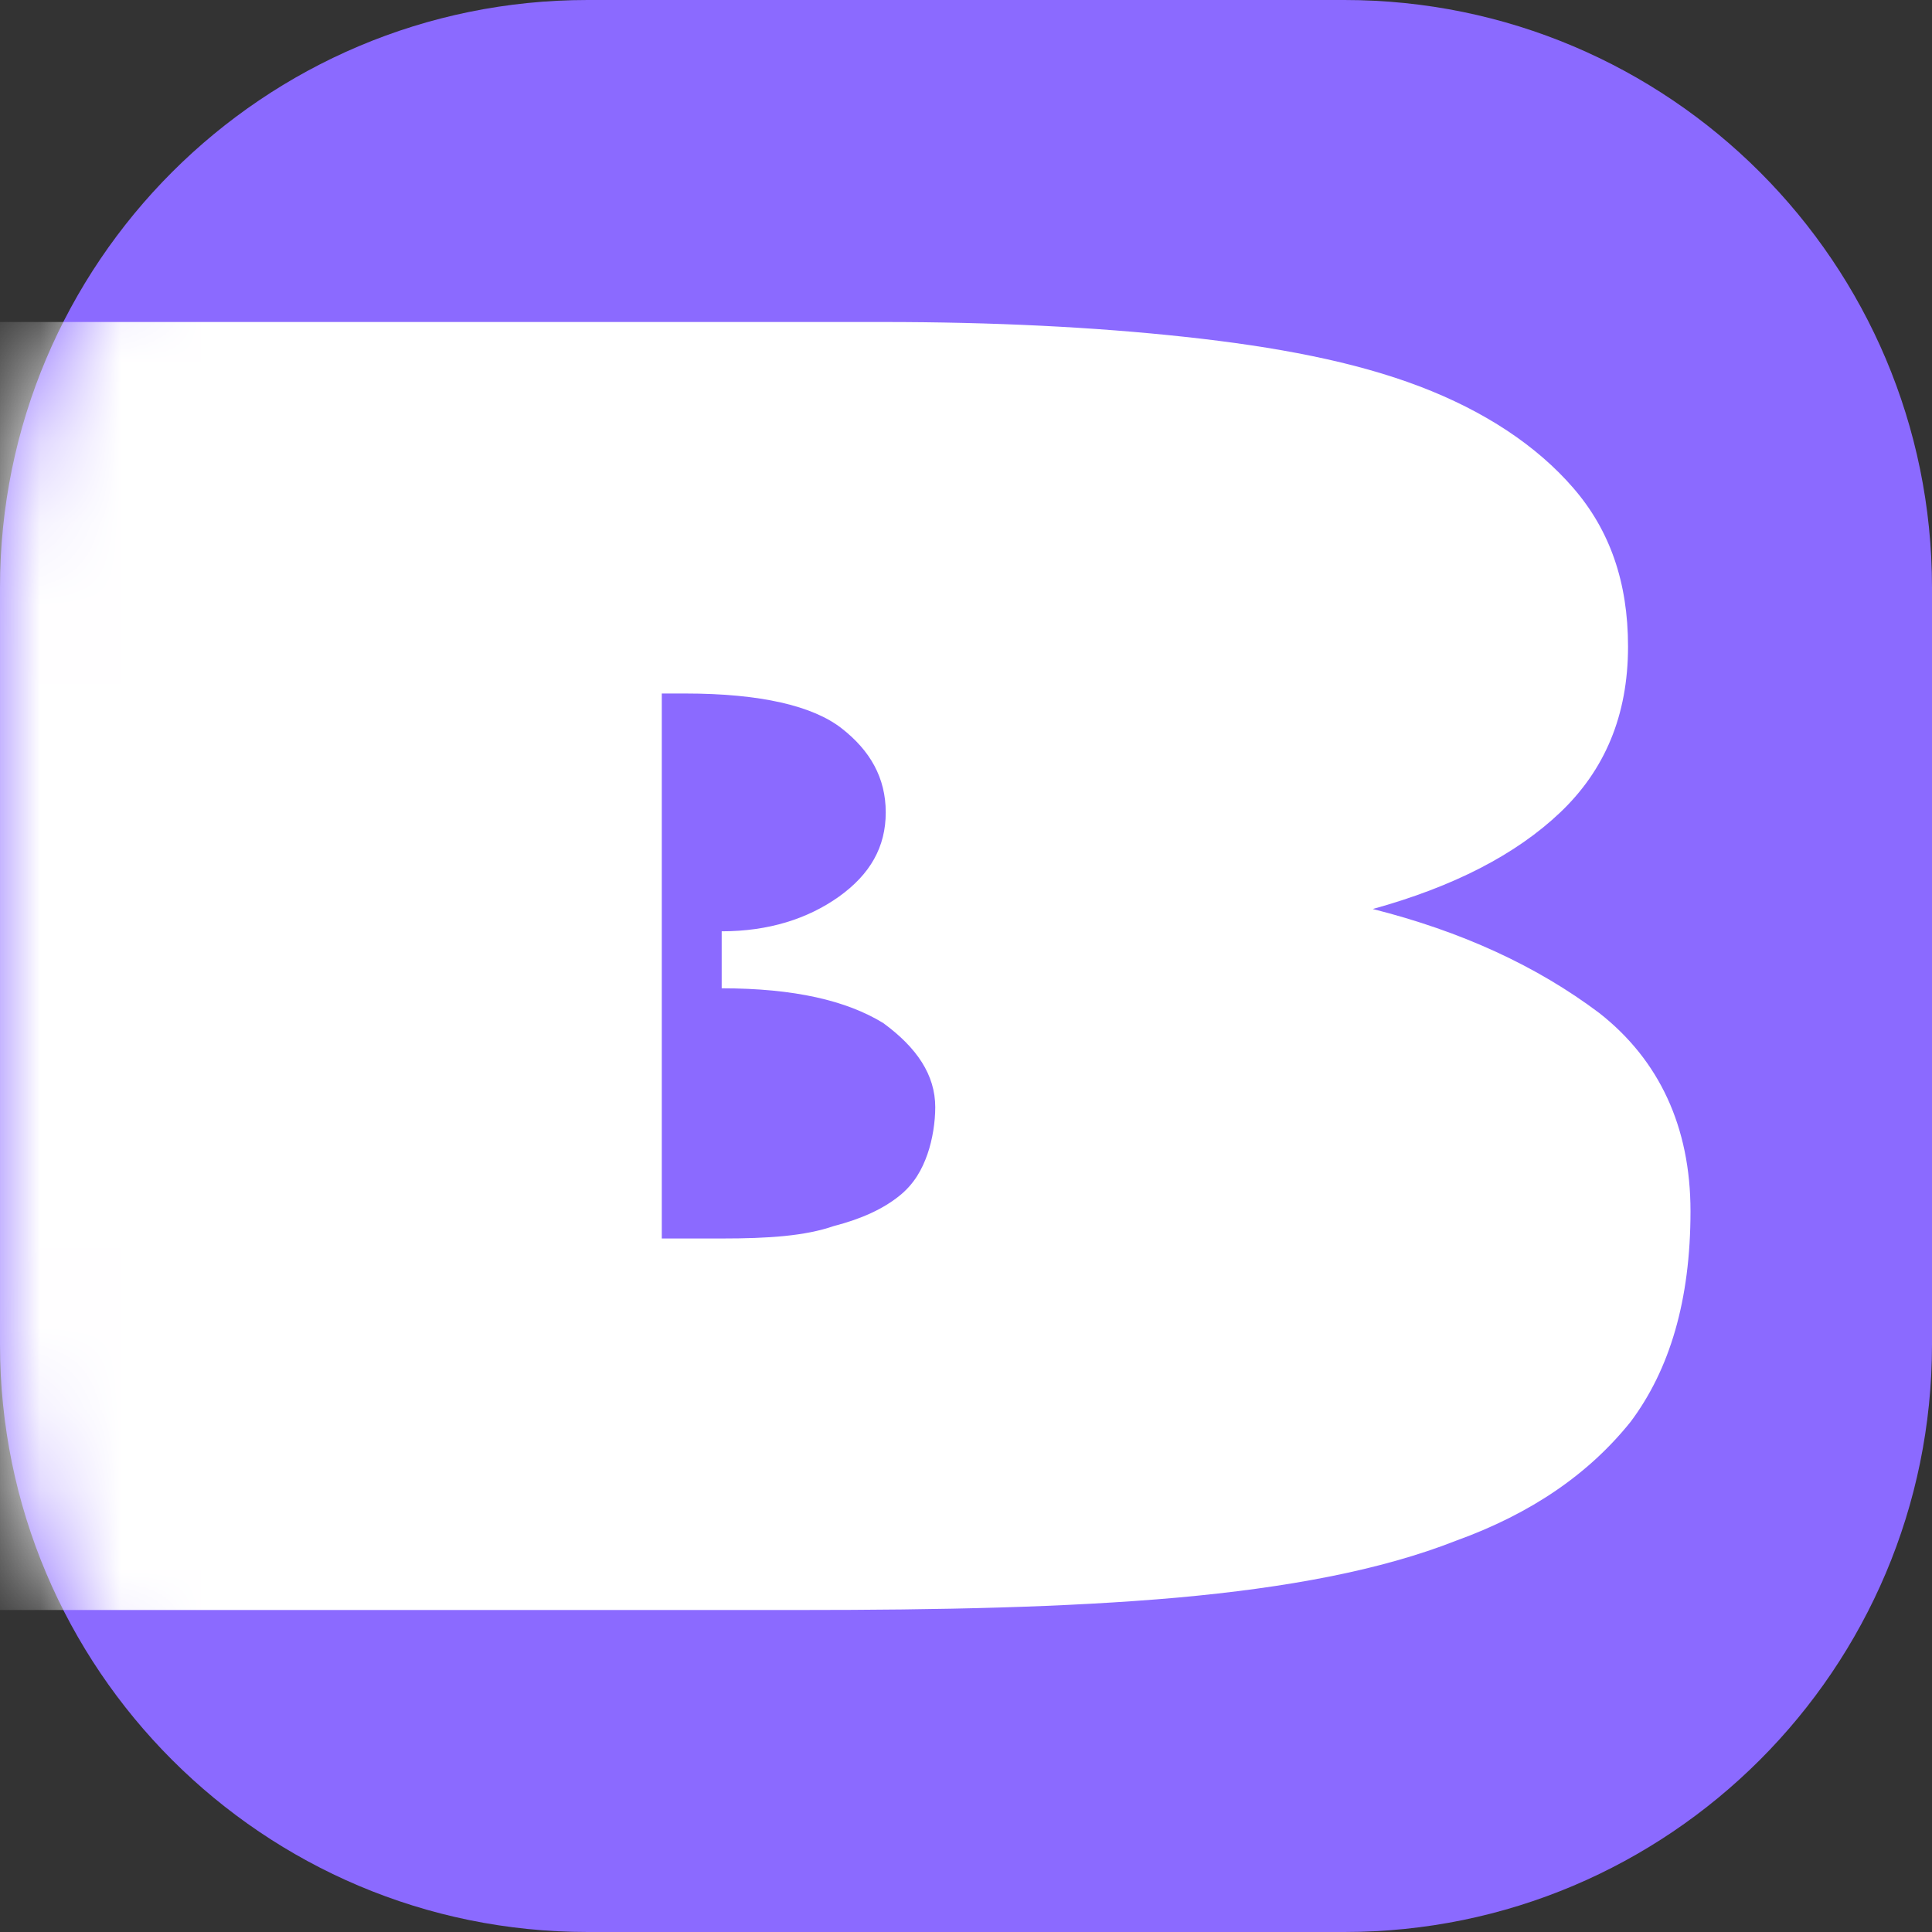 <svg width="24" height="24" viewBox="0 0 24 24" fill="none" xmlns="http://www.w3.org/2000/svg">
<rect x="0" y="0" width="24" height="24" fill="#333333" stroke="none"/>
<path d="M16.701 0H7.299C3.268 0 0 3.268 0 7.299V16.701C0 20.732 3.268 24 7.299 24H16.701C20.732 24 24 20.732 24 16.701V7.299C24 3.268 20.732 0 16.701 0Z" fill="#8B6AFF"/>
<mask id="mask0_609_7508" style="mask-type:luminance" maskUnits="userSpaceOnUse" x="0" y="0" width="24" height="24">
<path d="M16.701 0H7.299C3.268 0 0 3.268 0 7.299V16.701C0 20.732 3.268 24 7.299 24H16.701C20.732 24 24 20.732 24 16.701V7.299C24 3.268 20.732 0 16.701 0Z" fill="white"/>
</mask>
<g mask="url(#mask0_609_7508)">
<path d="M-1 20V4H10.971C12.329 4 13.591 4.062 14.723 4.185C15.856 4.308 16.826 4.492 17.635 4.8C18.444 5.108 19.091 5.538 19.544 6.062C19.997 6.585 20.224 7.231 20.224 8.031C20.224 8.892 19.932 9.569 19.382 10.092C18.832 10.615 18.056 11.015 17.053 11.292C18.153 11.569 19.091 12 19.868 12.585C20.612 13.169 21 14 21 15.046C21 16.154 20.741 17.015 20.256 17.662C19.738 18.308 19.026 18.8 18.088 19.139C17.15 19.508 15.985 19.723 14.627 19.846C13.235 19.969 11.682 20 9.935 20H-1ZM8.965 11.569C9.547 11.569 10.032 11.415 10.421 11.139C10.809 10.861 11.003 10.523 11.003 10.092C11.003 9.662 10.809 9.323 10.453 9.046C10.097 8.769 9.45 8.615 8.512 8.615H8.221V15.385H8.965C9.547 15.385 10 15.354 10.356 15.231C10.712 15.139 10.971 15.015 11.165 14.861C11.359 14.708 11.456 14.523 11.521 14.338C11.585 14.154 11.618 13.938 11.618 13.754C11.618 13.354 11.391 13.015 10.971 12.708C10.518 12.431 9.871 12.277 8.965 12.277V11.569Z" fill="white"/>
</g>
</svg>
